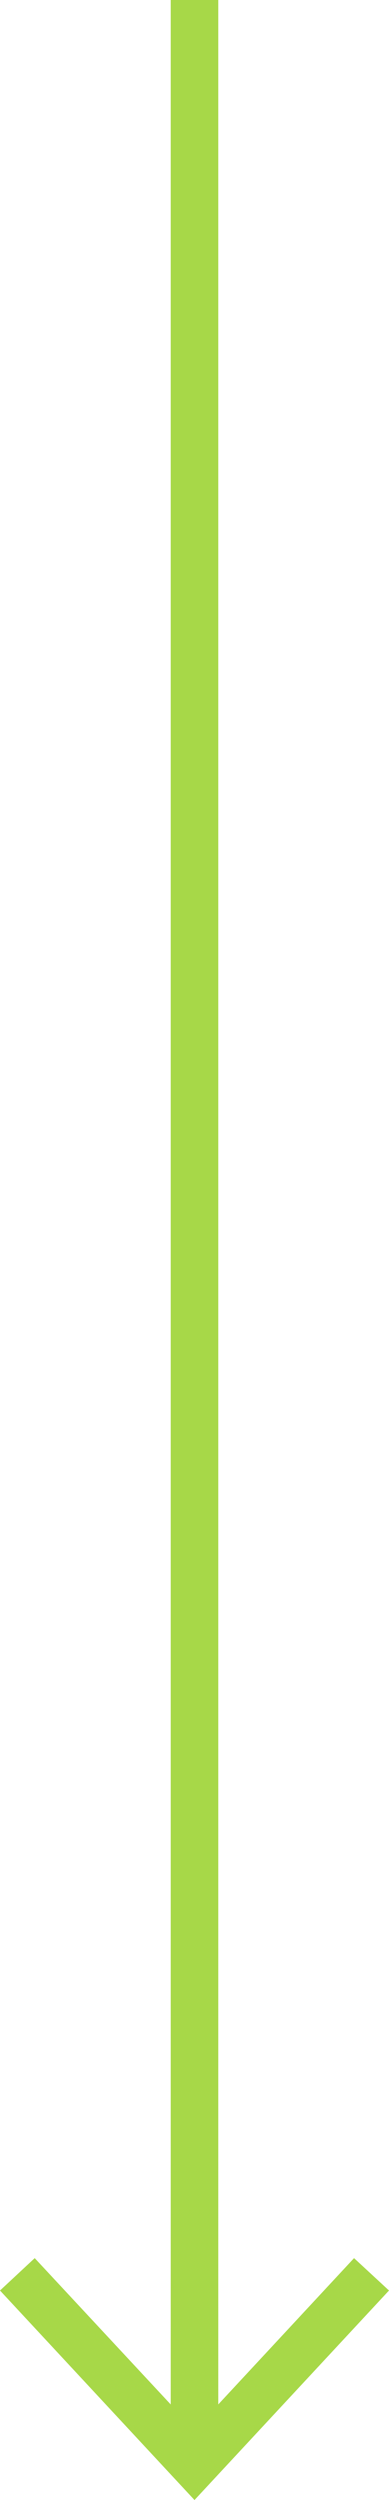 <?xml version="1.0" encoding="UTF-8"?> <svg xmlns="http://www.w3.org/2000/svg" id="Layer_2" data-name="Layer 2" viewBox="0 0 16.36 105"> <defs> <style> .cls-1 { fill: none; stroke: #a7d848; stroke-miterlimit: 10; stroke-width: 2px; } .cls-2 { fill: #a7d848; stroke-width: 0px; } </style> </defs> <g id="Layer_1-2" data-name="Layer 1"> <g> <line class="cls-1" x1="8.18" x2="8.18" y2="102.83"></line> <polygon class="cls-2" points="0 96.2 1.46 94.84 8.18 102.06 14.89 94.84 16.36 96.2 8.18 105 0 96.2"></polygon> </g> </g> </svg> 